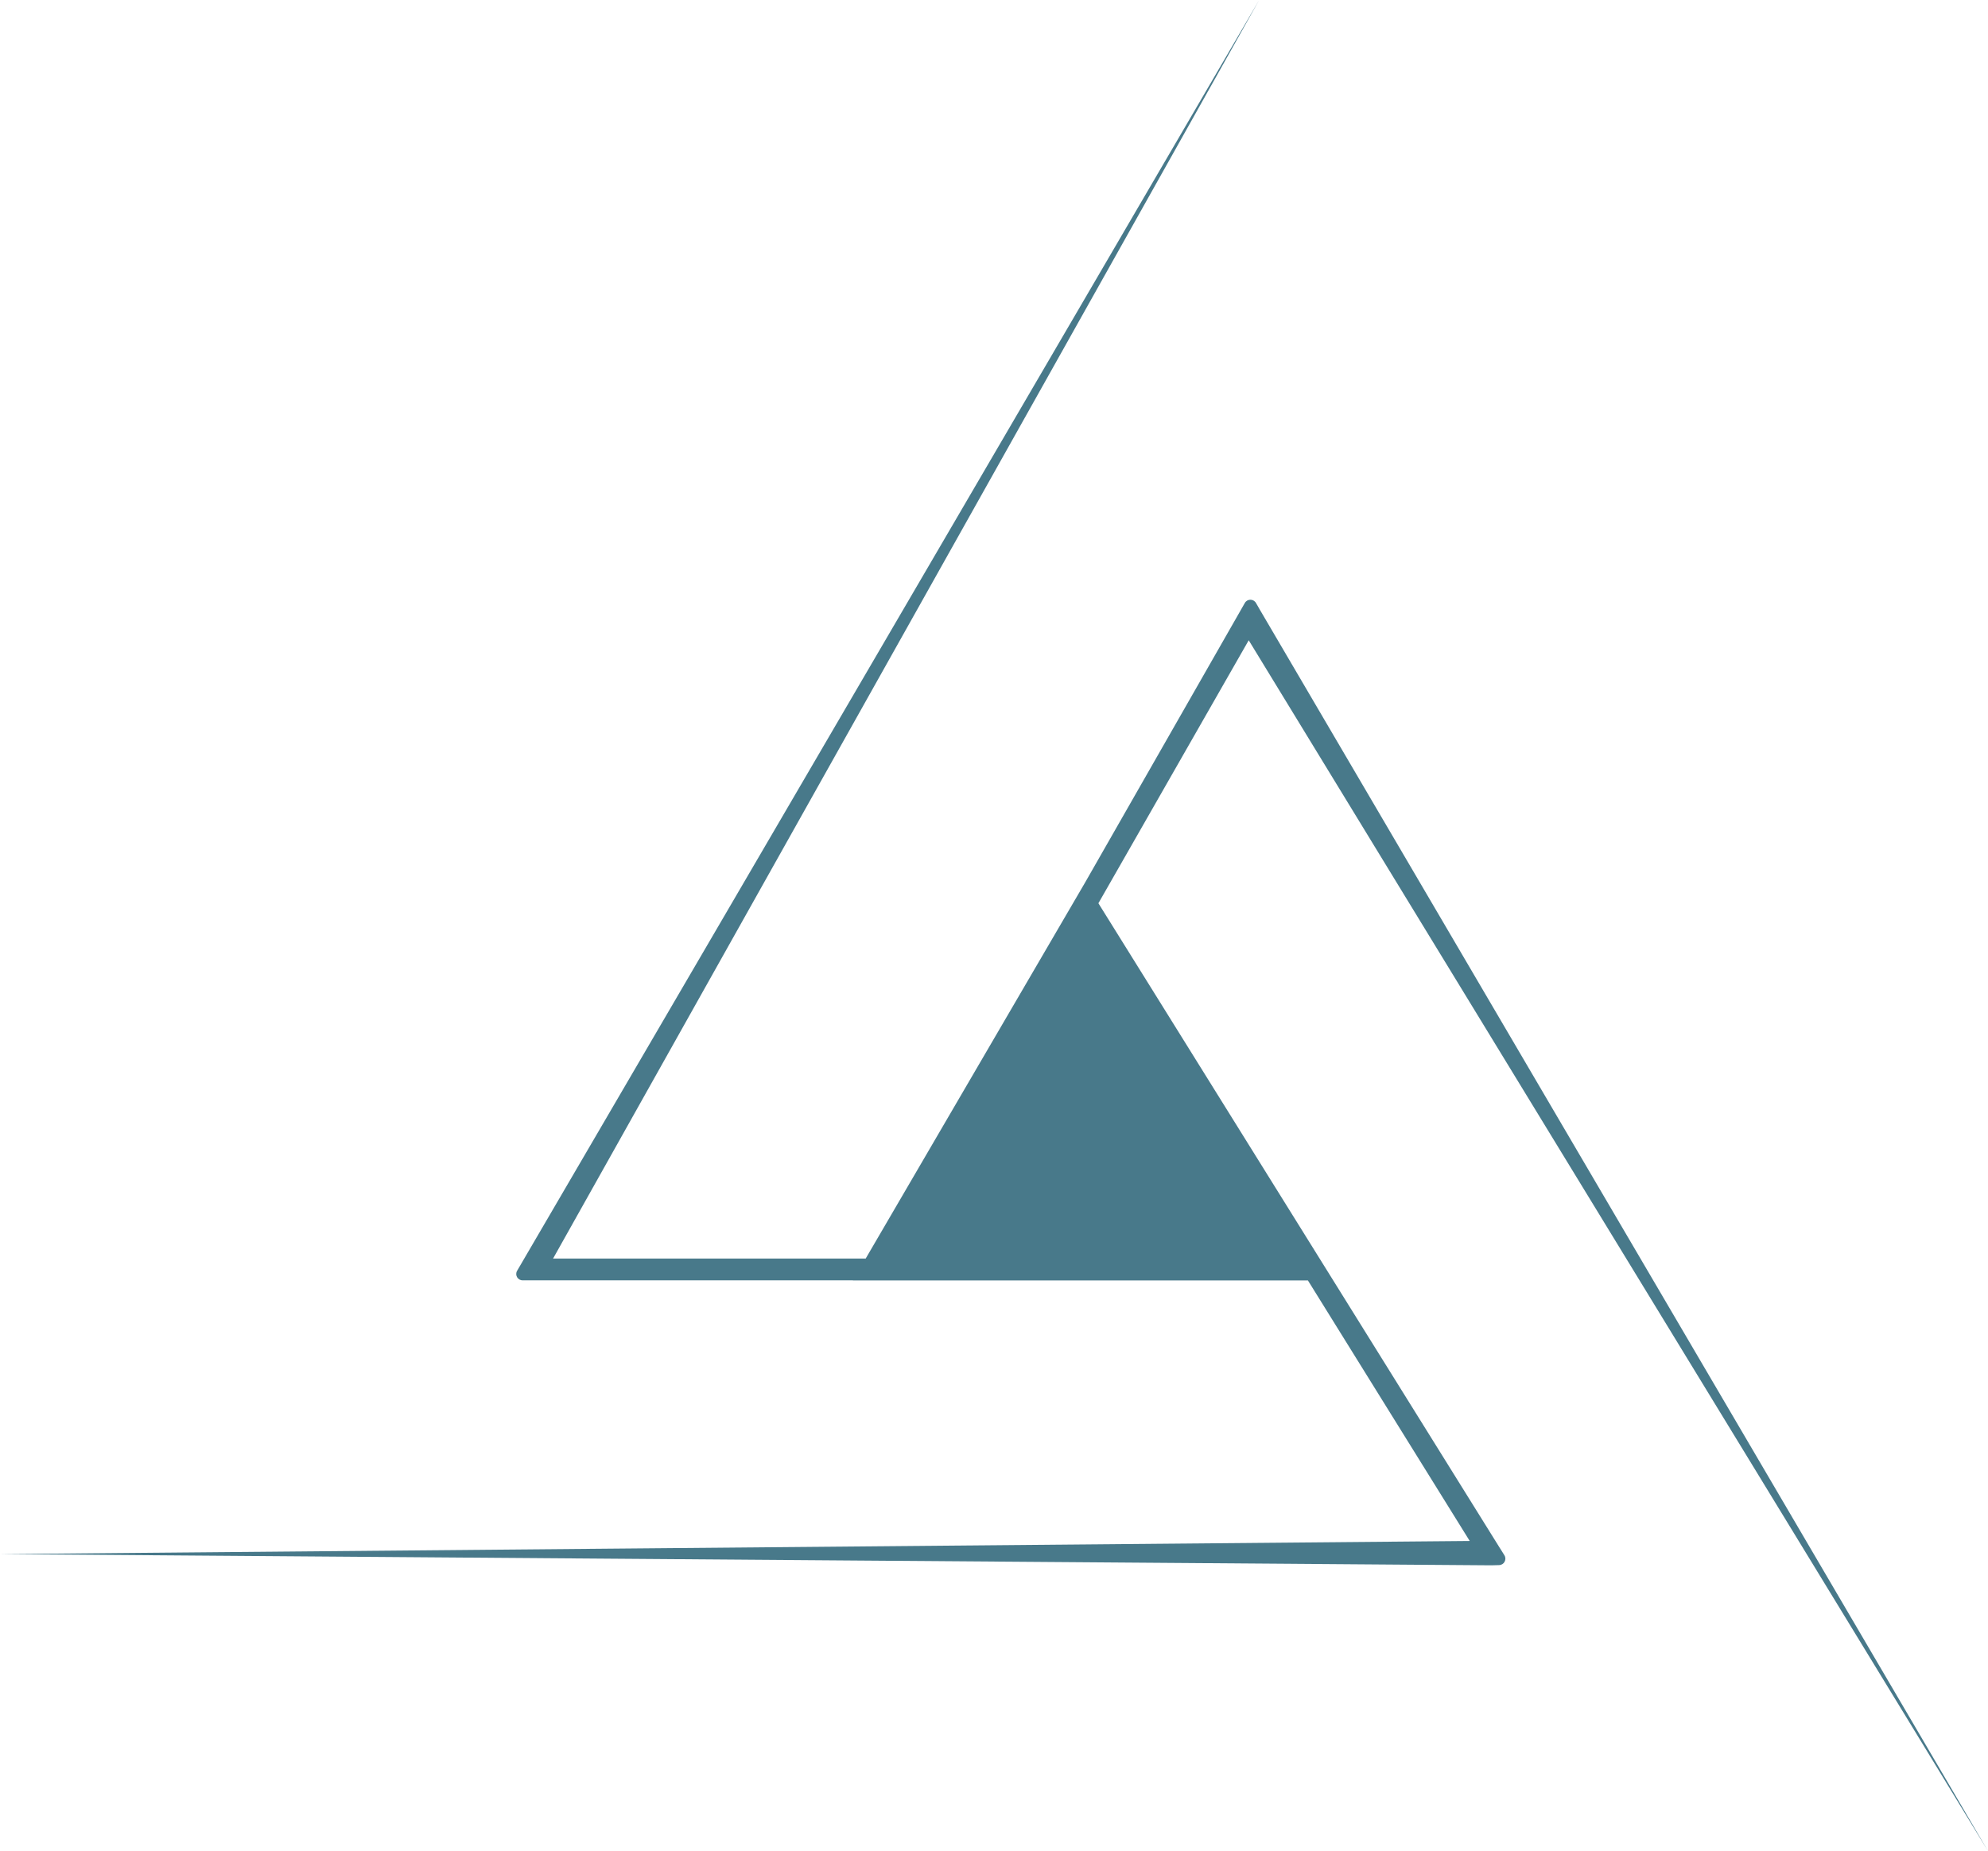 <?xml version="1.0" encoding="UTF-8"?><svg id="Layer_1" xmlns="http://www.w3.org/2000/svg" viewBox="0 0 366.74 341.53"><defs><style>.cls-1{fill:#48798a;}</style></defs><path class="cls-1" d="M276.75,285.7l.78,1.25c.48,.78-.06,1.79-.98,1.81l-1.44,.04L0,286.73l271.13-2.42-29.85-48.07h-83.94v-.02h-60.92c-.92,.01-1.49-.98-1.02-1.77l.73-1.25L232.29,0,102.03,232.2h57.67l40.5-69.42h0l28.71-50.25,.73-1.28c.45-.8,1.6-.8,2.06,0l.72,1.25,134.33,229.03L230.36,118.13l-27.73,48.52,74.12,119.06Z"/></svg>